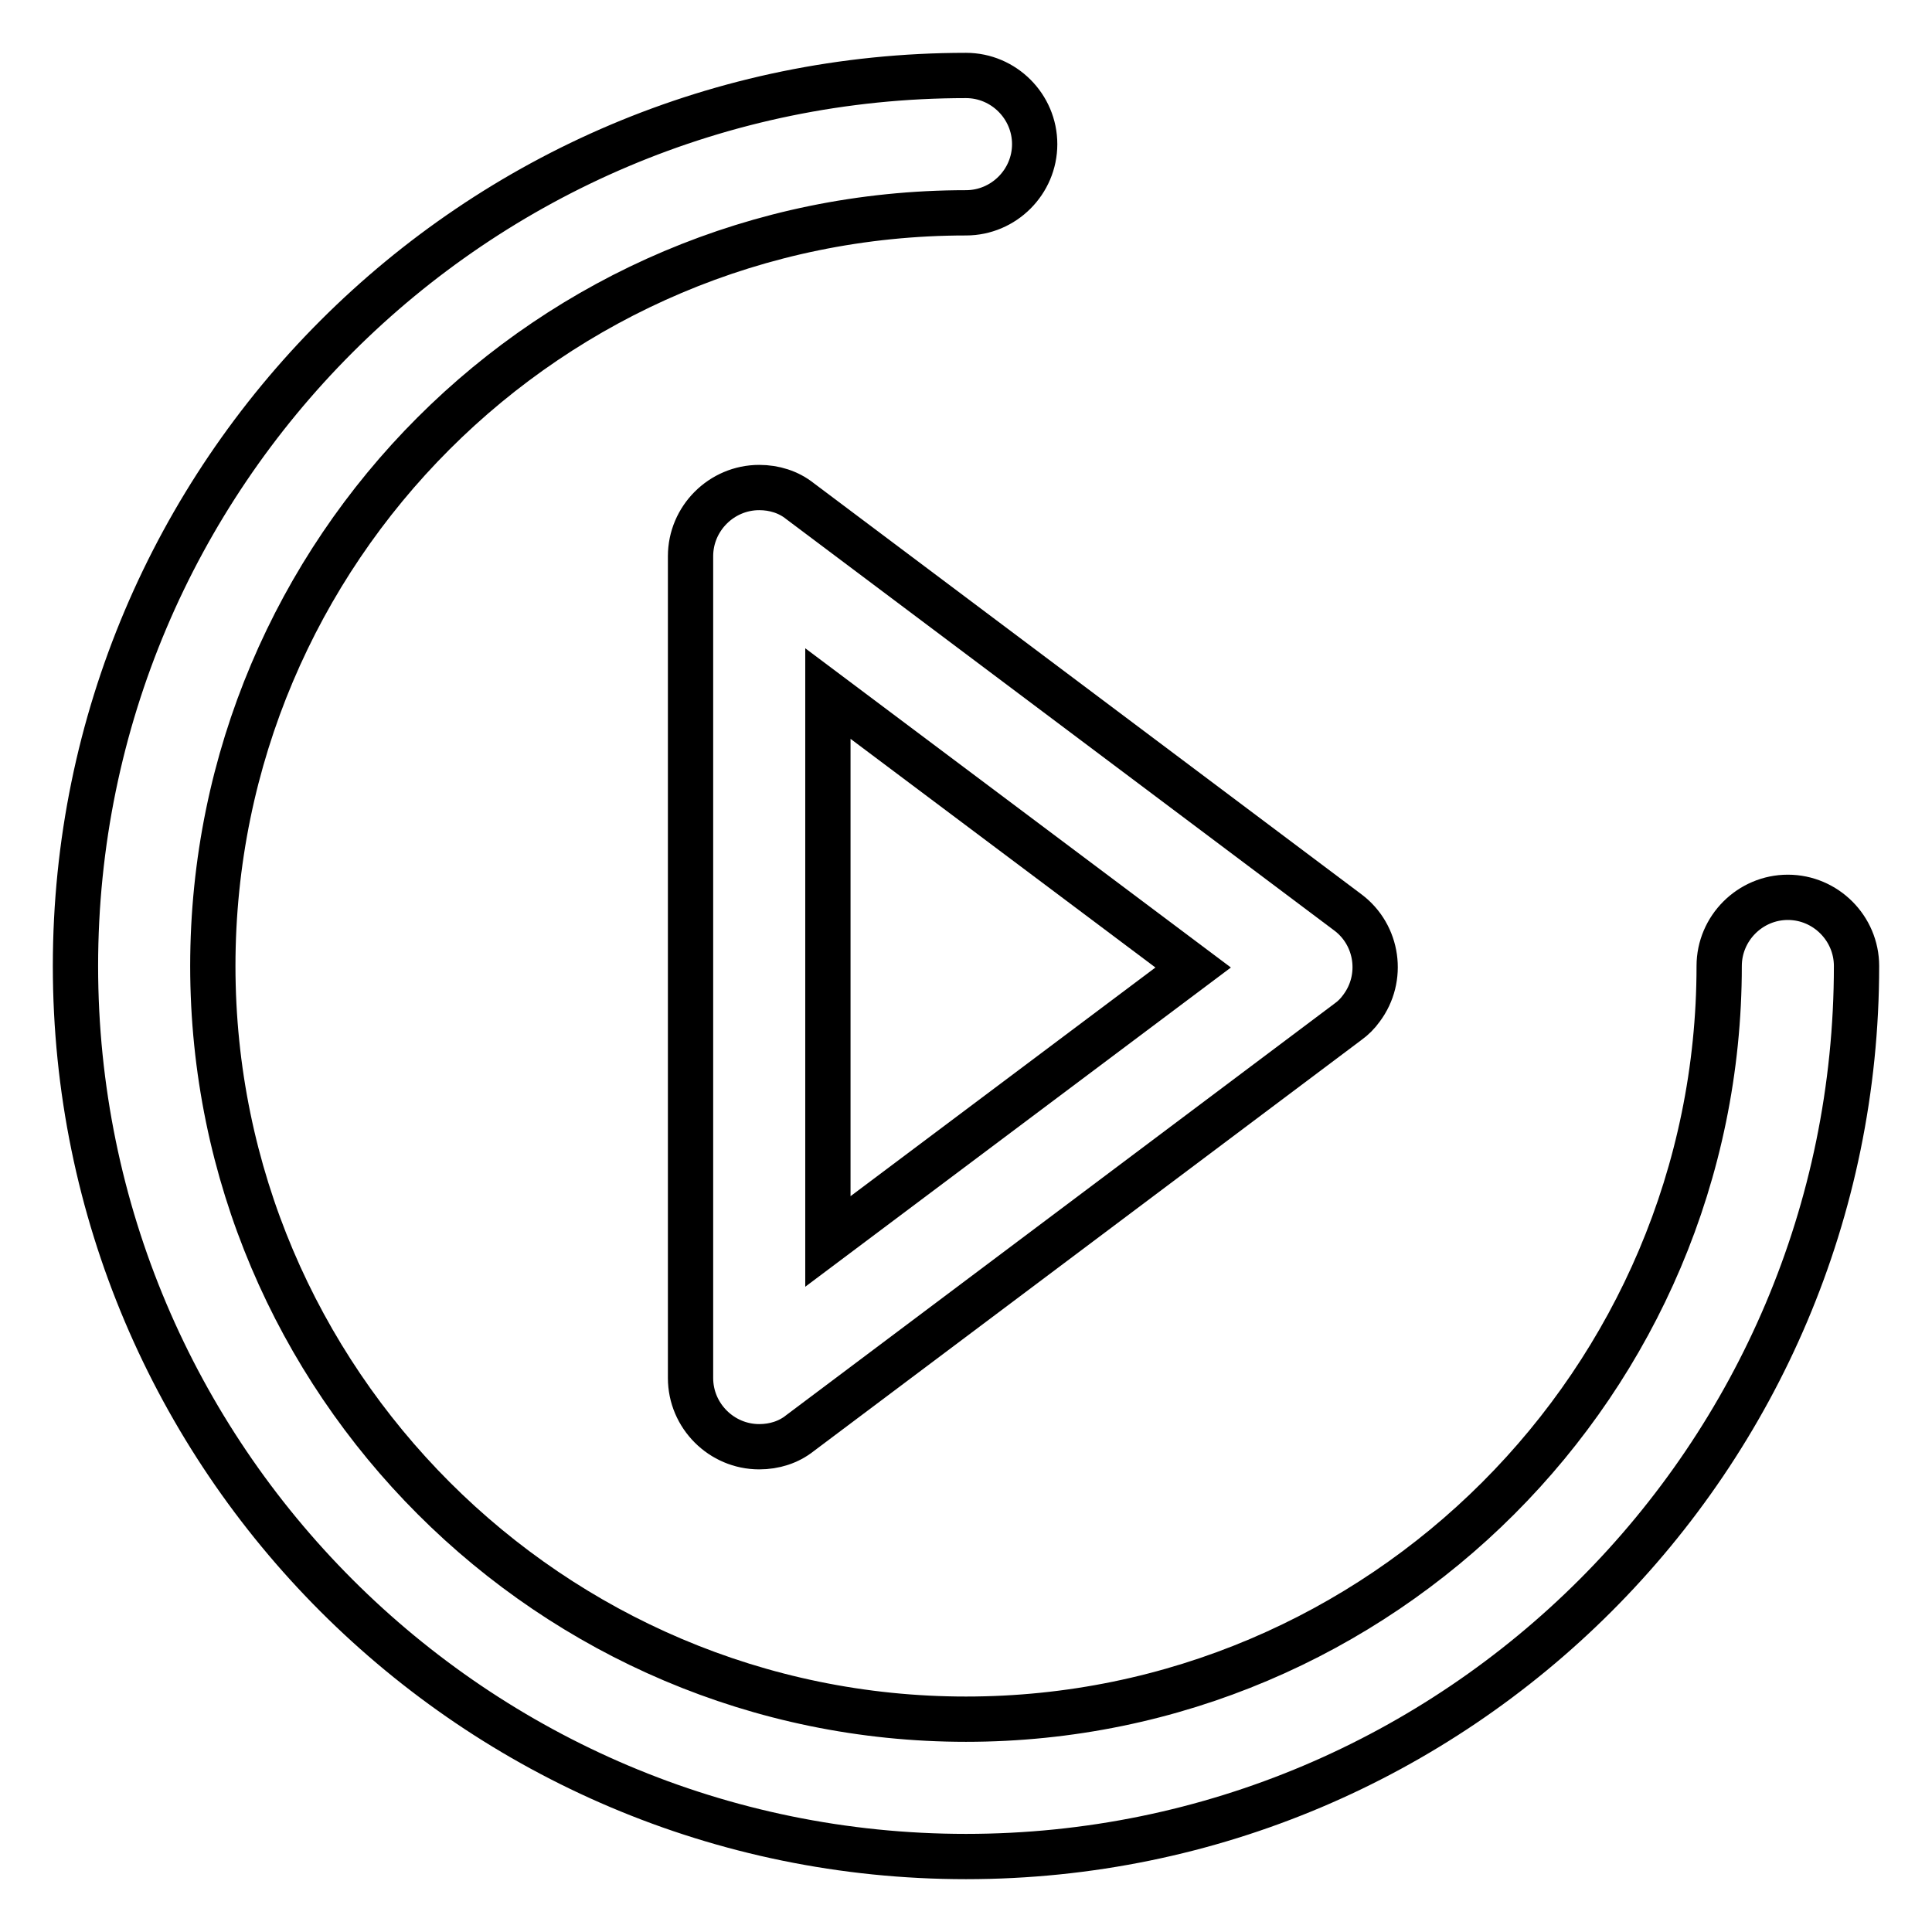 <?xml version="1.0" encoding="utf-8"?>
<!-- Svg Vector Icons : http://www.onlinewebfonts.com/icon -->
<!DOCTYPE svg PUBLIC "-//W3C//DTD SVG 1.1//EN" "http://www.w3.org/Graphics/SVG/1.1/DTD/svg11.dtd">
<svg version="1.1" xmlns="http://www.w3.org/2000/svg" xmlns:xlink="http://www.w3.org/1999/xlink" x="0px" y="0px" viewBox="0 0 256 256" enable-background="new 0 0 256 256" xml:space="preserve">
<g> <path stroke-width="6" fill-opacity="0" stroke="#000000"  d="M128,246c-65.1,0-118-52.9-118-118S62.9,10,128,10c5,0,9.1,4.1,9.1,9.1s-4.1,9.1-9.1,9.1 C72.9,28.2,28.2,72.9,28.2,128c0,55,44.8,99.8,99.8,99.8s99.8-44.8,99.8-99.8c0-5,4.1-9.1,9.1-9.1c5,0,9.1,4.1,9.1,9.1 C246,193.1,193.1,246,128,246z"/> <path stroke-width="6" fill-opacity="0" stroke="#000000"  d="M100.6,191.7c-5,0-9.1-4.1-9.1-9.1l0,0V73.7c0-5,4.1-9.1,9.1-9.1c2,0,3.9,0.6,5.4,1.8l72.6,54.5 c4,3,4.8,8.7,1.8,12.7c-0.5,0.7-1.1,1.3-1.8,1.8l-72.6,54.5C104.5,191.1,102.6,191.7,100.6,191.7z M109.7,91.9v72.6l48.4-36.3 L109.7,91.9L109.7,91.9z"/></g>
</svg>